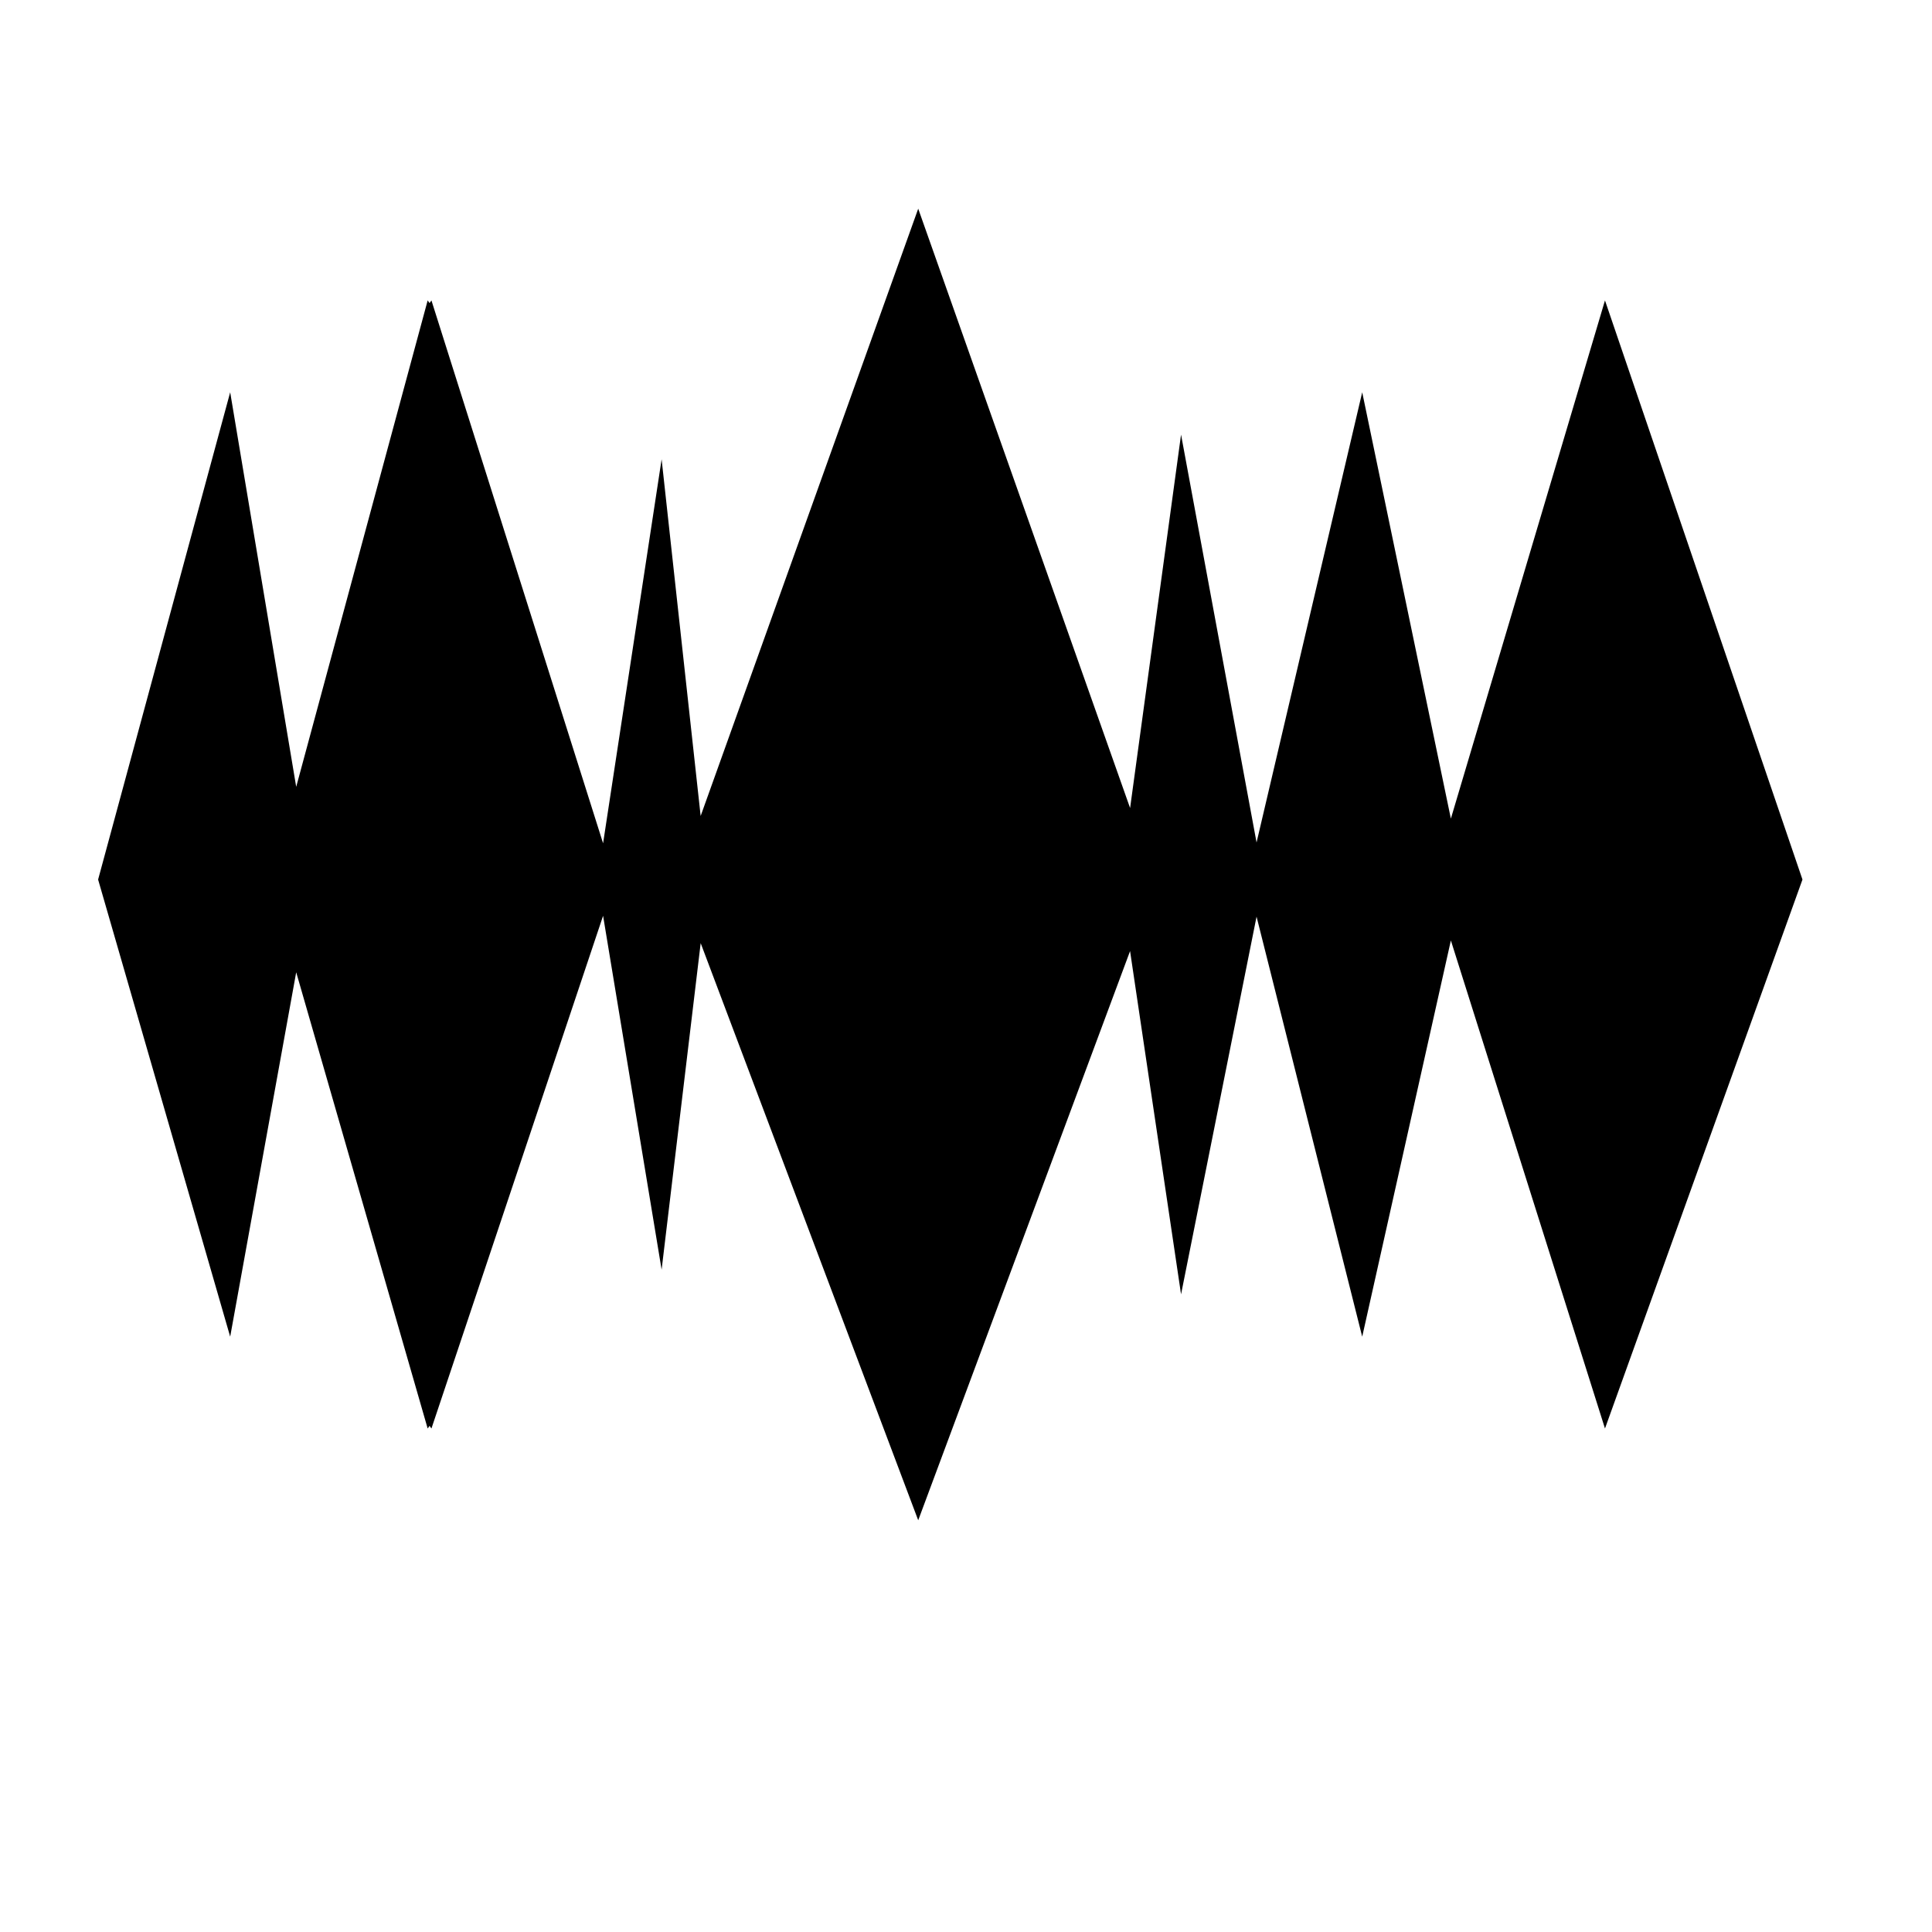 <?xml version="1.0" encoding="iso-8859-1"?>
<!-- Generator: Adobe Illustrator 17.0.0, SVG Export Plug-In . SVG Version: 6.00 Build 0)  -->
<!DOCTYPE svg PUBLIC "-//W3C//DTD SVG 1.1//EN" "http://www.w3.org/Graphics/SVG/1.1/DTD/svg11.dtd">
<svg version="1.1" id="Capa_1" xmlns="http://www.w3.org/2000/svg" xmlns:xlink="http://www.w3.org/1999/xlink" x="0px" y="0px"
	 width="64px" height="64px" viewBox="0 0 64 64" style="enable-background:new 0 0 64 64;" xml:space="preserve">
<g>
	<polygon points="48.062,27.118 45.125,12.995 41.625,27.908 39.124,14.398 37.436,26.767 30.417,6.913 23.21,27.03 21.917,15.214 
		19.978,27.935 14.292,9.952 14.229,10.04 14.167,9.952 9.812,26.065 7.625,12.995 3.25,29.136 7.625,44.279 9.812,32.208 
		14.167,47.321 14.229,47.233 14.292,47.321 19.978,30.337 21.917,42.06 23.211,31.243 30.417,50.361 37.435,31.506 39.124,42.876 
		41.625,30.365 45.125,44.279 48.062,31.154 53.167,47.321 59.709,29.136 53.167,9.952 	"/>
</g>
</svg>
